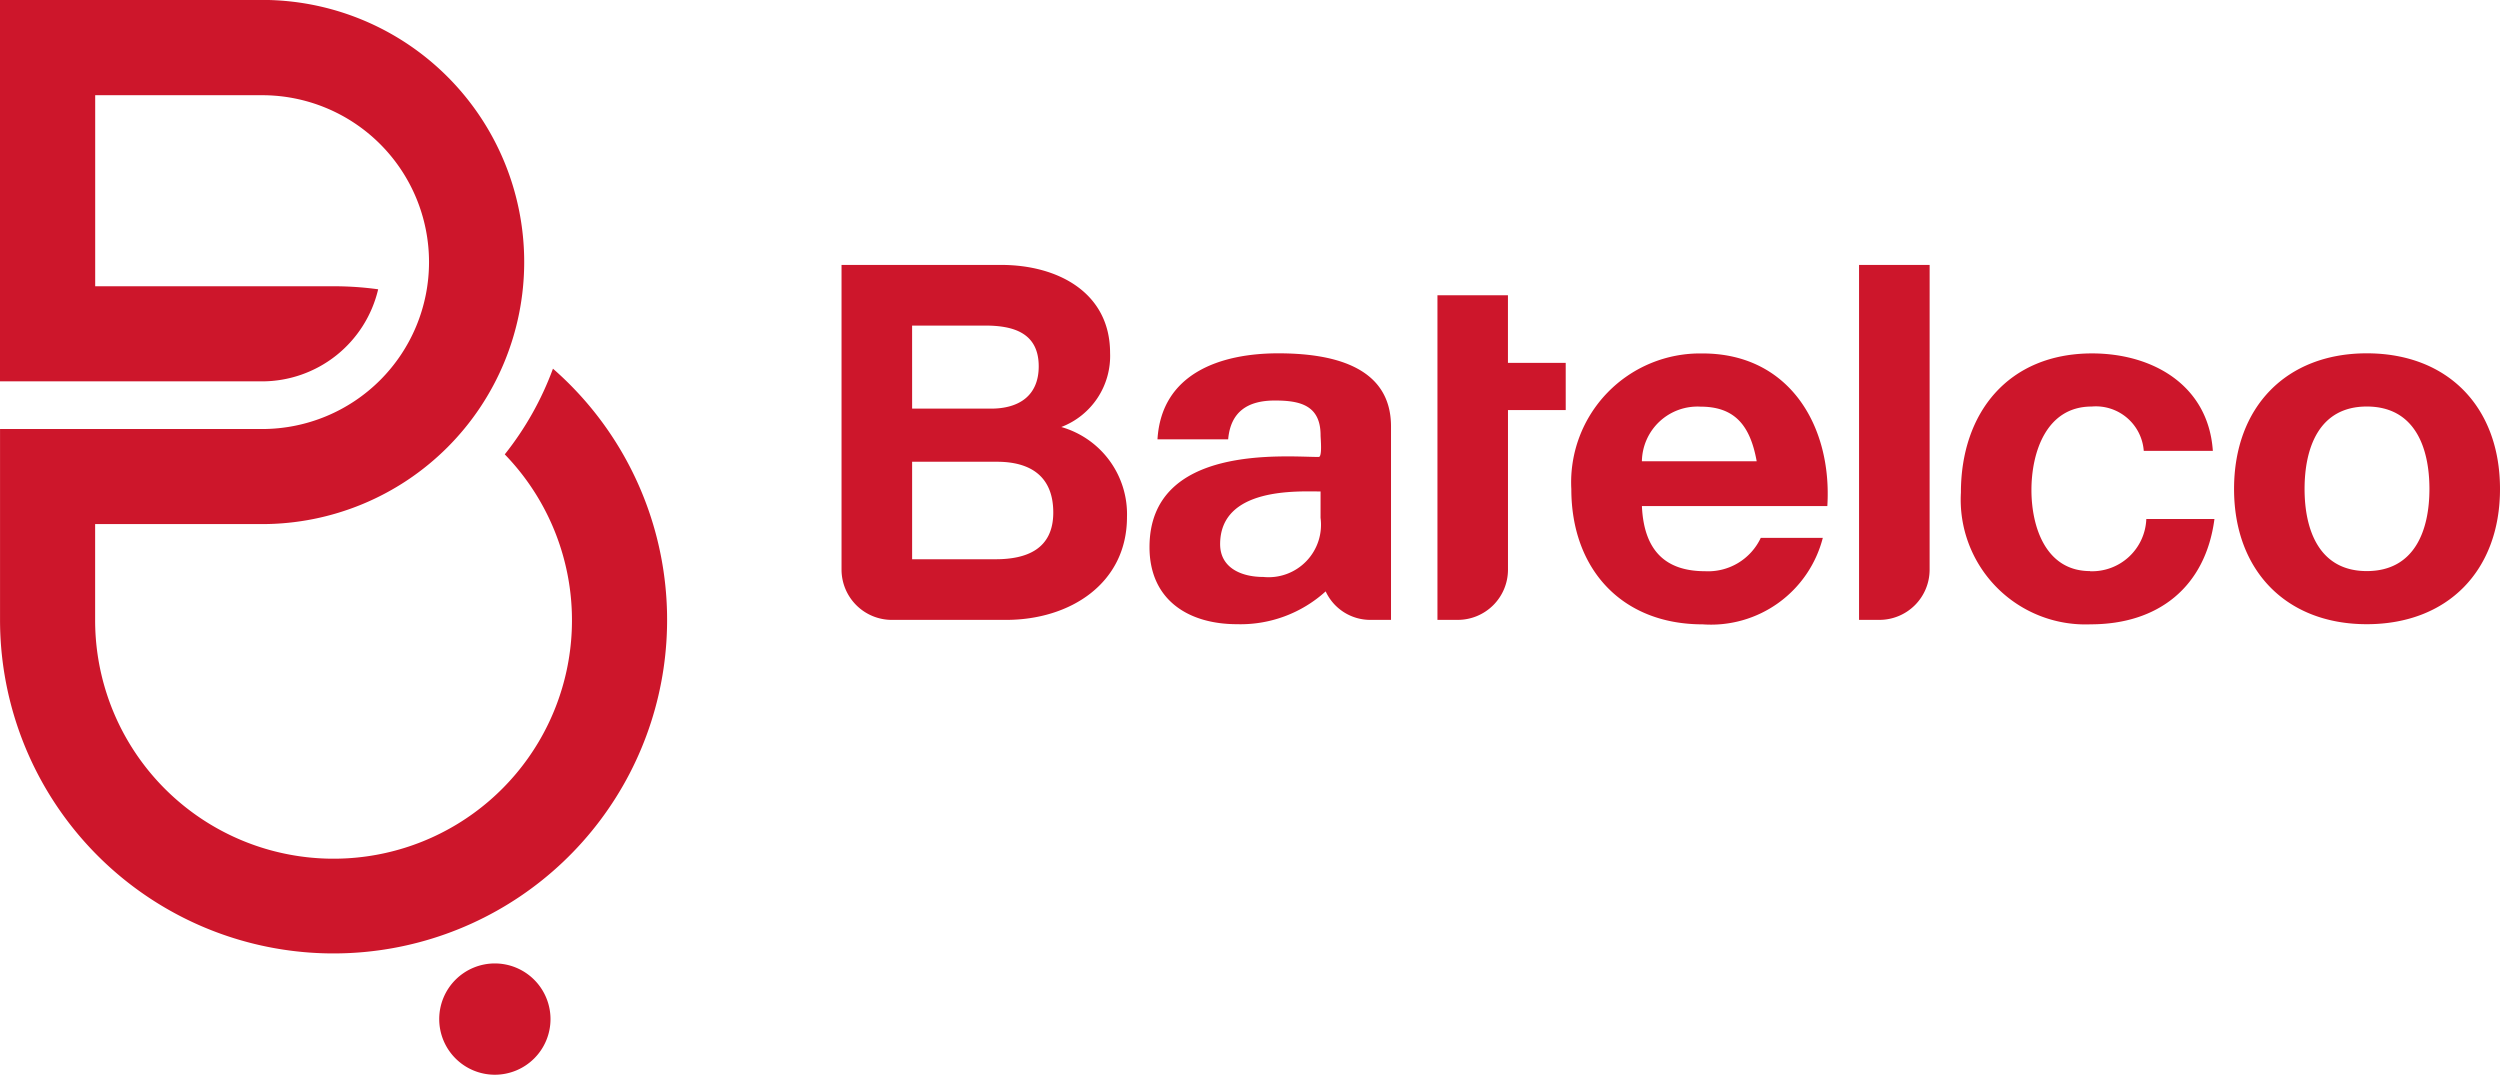 <svg id="Group_7644" data-name="Group 7644" xmlns="http://www.w3.org/2000/svg" width="135.33" height="58.173" viewBox="0 0 135.33 58.173">
  <path id="Path_61245" data-name="Path 61245" d="M40.656,106.663a3.012,3.012,0,1,1-3.014-3.01,3.016,3.016,0,0,1,3.014,3.01" transform="translate(-10.856 -51.5)" fill="#cd162b"/>
  <path id="Path_61246" data-name="Path 61246" d="M144.684,70.484c-4.36,0-7.184,2.907-7.184,7.344,0,4.414,2.824,7.319,7.184,7.319,4.386,0,7.212-2.905,7.212-7.319,0-4.437-2.825-7.344-7.212-7.344m0,11.788c-2.582,0-3.367-2.235-3.367-4.443,0-2.234.785-4.465,3.367-4.465,2.609,0,3.392,2.232,3.392,4.465,0,2.209-.783,4.443-3.392,4.443m-14.978,0c-2.4,0-3.174-2.394-3.174-4.388,0-2.042.806-4.519,3.256-4.519a2.6,2.6,0,0,1,2.824,2.4h3.74c-.241-3.555-3.255-5.276-6.538-5.276-4.52,0-7.1,3.2-7.1,7.533a6.751,6.751,0,0,0,7.024,7.132c3.658,0,6.217-2.019,6.7-5.7h-3.688a2.939,2.939,0,0,1-3.04,2.826m-20.98-11.788a6.977,6.977,0,0,0-7.105,7.344c0,4.309,2.716,7.319,7.105,7.319a6.251,6.251,0,0,0,6.508-4.681h-3.358a3.148,3.148,0,0,1-3.015,1.805c-2.128,0-3.313-1.1-3.419-3.528h10.037c.268-4.277-2.014-8.26-6.753-8.26m-3.285,5.837a3.009,3.009,0,0,1,3.176-2.957c1.854,0,2.69,1.022,3.038,2.957ZM85.763,70.484c-3.12,0-6.324,1.078-6.54,4.655h3.826c.133-1.508,1.073-2.1,2.528-2.1,1.344,0,2.475.243,2.475,1.883,0,.163.1,1.172-.1,1.172-1.788,0-9.161-.721-9.161,4.882,0,2.854,2.1,4.171,4.736,4.171a6.859,6.859,0,0,0,4.8-1.777,2.658,2.658,0,0,0,2.437,1.543h1.1V74.44c0-3.336-3.335-3.956-6.108-3.956M88.05,79.39a2.838,2.838,0,0,1-3.094,3.2c-1.237,0-2.342-.52-2.342-1.774,0-3.1,4.225-2.854,5.437-2.854ZM121.021,65.7H117.2V84.913h1.1a2.719,2.719,0,0,0,2.72-2.722ZM74.016,74.473a4.117,4.117,0,0,0,2.641-4.011c0-3.277-2.843-4.763-5.892-4.763H62.12V82.191a2.725,2.725,0,0,0,2.72,2.723h6.186c3.471,0,6.546-1.973,6.546-5.57a4.907,4.907,0,0,0-3.556-4.871m-8.076-5.491h3.954c1.506,0,2.9.38,2.9,2.206,0,1.616-1.1,2.29-2.582,2.29H65.941ZM70.46,81.631H65.941V76.354h4.6c1.8,0,3.041.783,3.041,2.747,0,1.992-1.455,2.53-3.121,2.53M101.321,71H98.194v-3.66H94.378V84.913h1.1a2.719,2.719,0,0,0,2.718-2.721V73.555h3.126Z" transform="translate(-16.566 -51.358)" fill="#cd162b"/>
  <path id="Path_61247" data-name="Path 61247" d="M28.824,66.8a17.537,17.537,0,0,1,2.414.164,6.463,6.463,0,0,1-6.282,4.984H10.767V51.3H24.956a14.187,14.187,0,1,1,0,28.374H15.917V84.86A12.906,12.906,0,1,0,38.091,75.9,16.7,16.7,0,0,0,40.7,71.261a18.055,18.055,0,1,1-29.931,13.6V74.528H24.956a9.035,9.035,0,0,0,0-18.07H15.92V66.8Z" transform="translate(-10.767 -51.304)" fill="#cd162b"/>
</svg>
